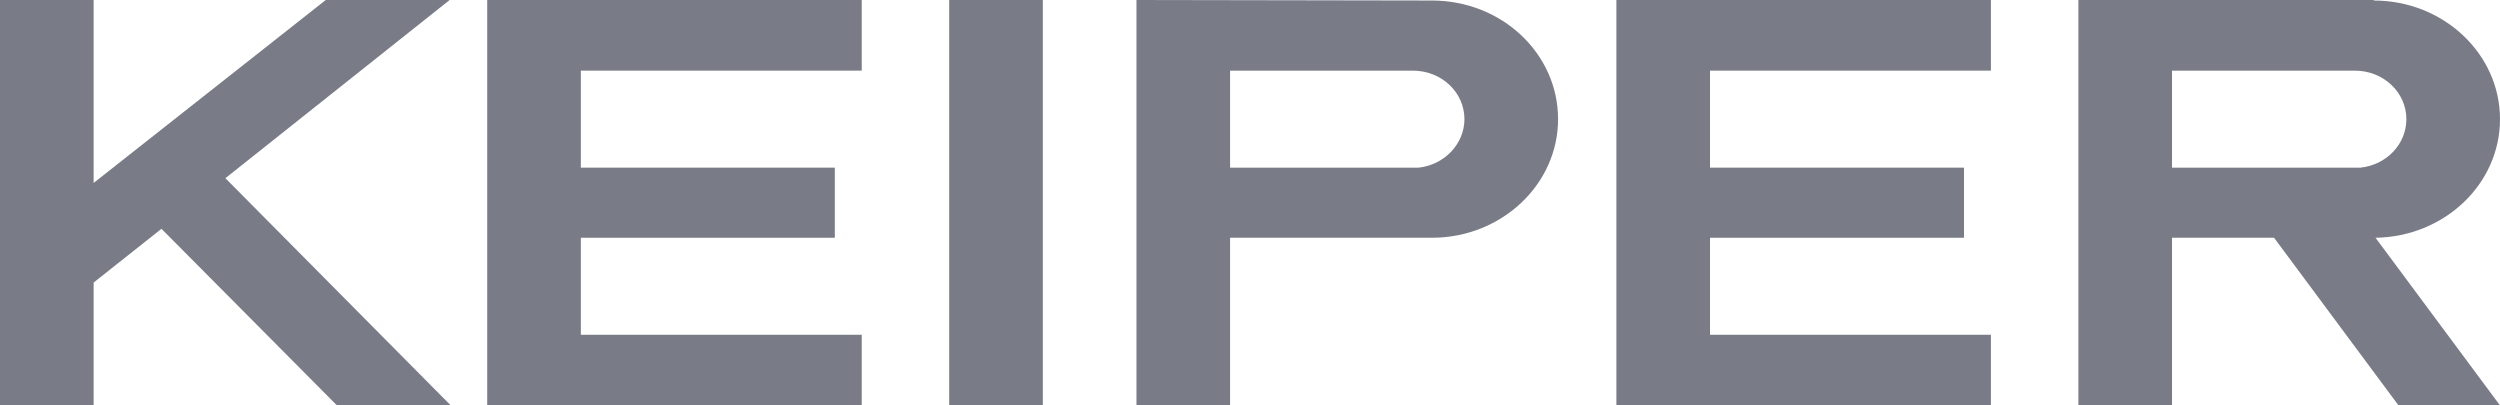 <svg width="148" height="24" viewBox="0 0 148 24" fill="none" xmlns="http://www.w3.org/2000/svg">
<g clip-path="url(#clip0_562_2680)">
<path d="M61.735 0H56.192V24H61.735V0Z" fill="#797C87"/>
<path d="M34.386 14.075H49.421V9.925H34.386V4.182H51.015V0H28.843V24H51.015V19.818H34.386V14.075Z" fill="#797C87"/>
<path d="M19.284 0L5.543 10.83V0H0V24H5.543V16.728L9.559 13.545L19.948 24H26.686L13.343 10.549L26.619 0H19.284Z" fill="#797C87"/>
<path d="M101.233 14.075H116.269V9.925H101.233V4.182H117.862V0H95.69V24H117.862V19.818H101.233V14.075Z" fill="#797C87"/>
<path d="M84.77 0.031L67.278 0V24H72.821V14.075H84.77C88.886 14.075 92.238 10.923 92.238 7.053C92.238 3.183 88.919 0.031 84.77 0.031ZM83.974 9.925H72.821V4.182C72.821 4.182 83.542 4.182 83.642 4.182C85.334 4.182 86.695 5.462 86.695 7.053C86.695 8.52 85.5 9.769 83.974 9.925Z" fill="#797C87"/>
<path d="M141.992 24H148L140.631 14.075C144.714 14.013 148 10.892 148 7.053C148 3.183 144.648 0.031 140.532 0.031V0H123.04V24H128.583V14.075H134.624L141.992 24ZM128.583 4.182C128.583 4.182 139.304 4.182 139.403 4.182C141.096 4.182 142.457 5.462 142.457 7.053C142.457 8.551 141.262 9.769 139.735 9.925H128.583V4.182Z" fill="#797C87"/>
</g>
<defs>
<clipPath id="clip0_562_2680">
<rect width="148" height="24" fill="white"/>
</clipPath>
</defs>
</svg>
